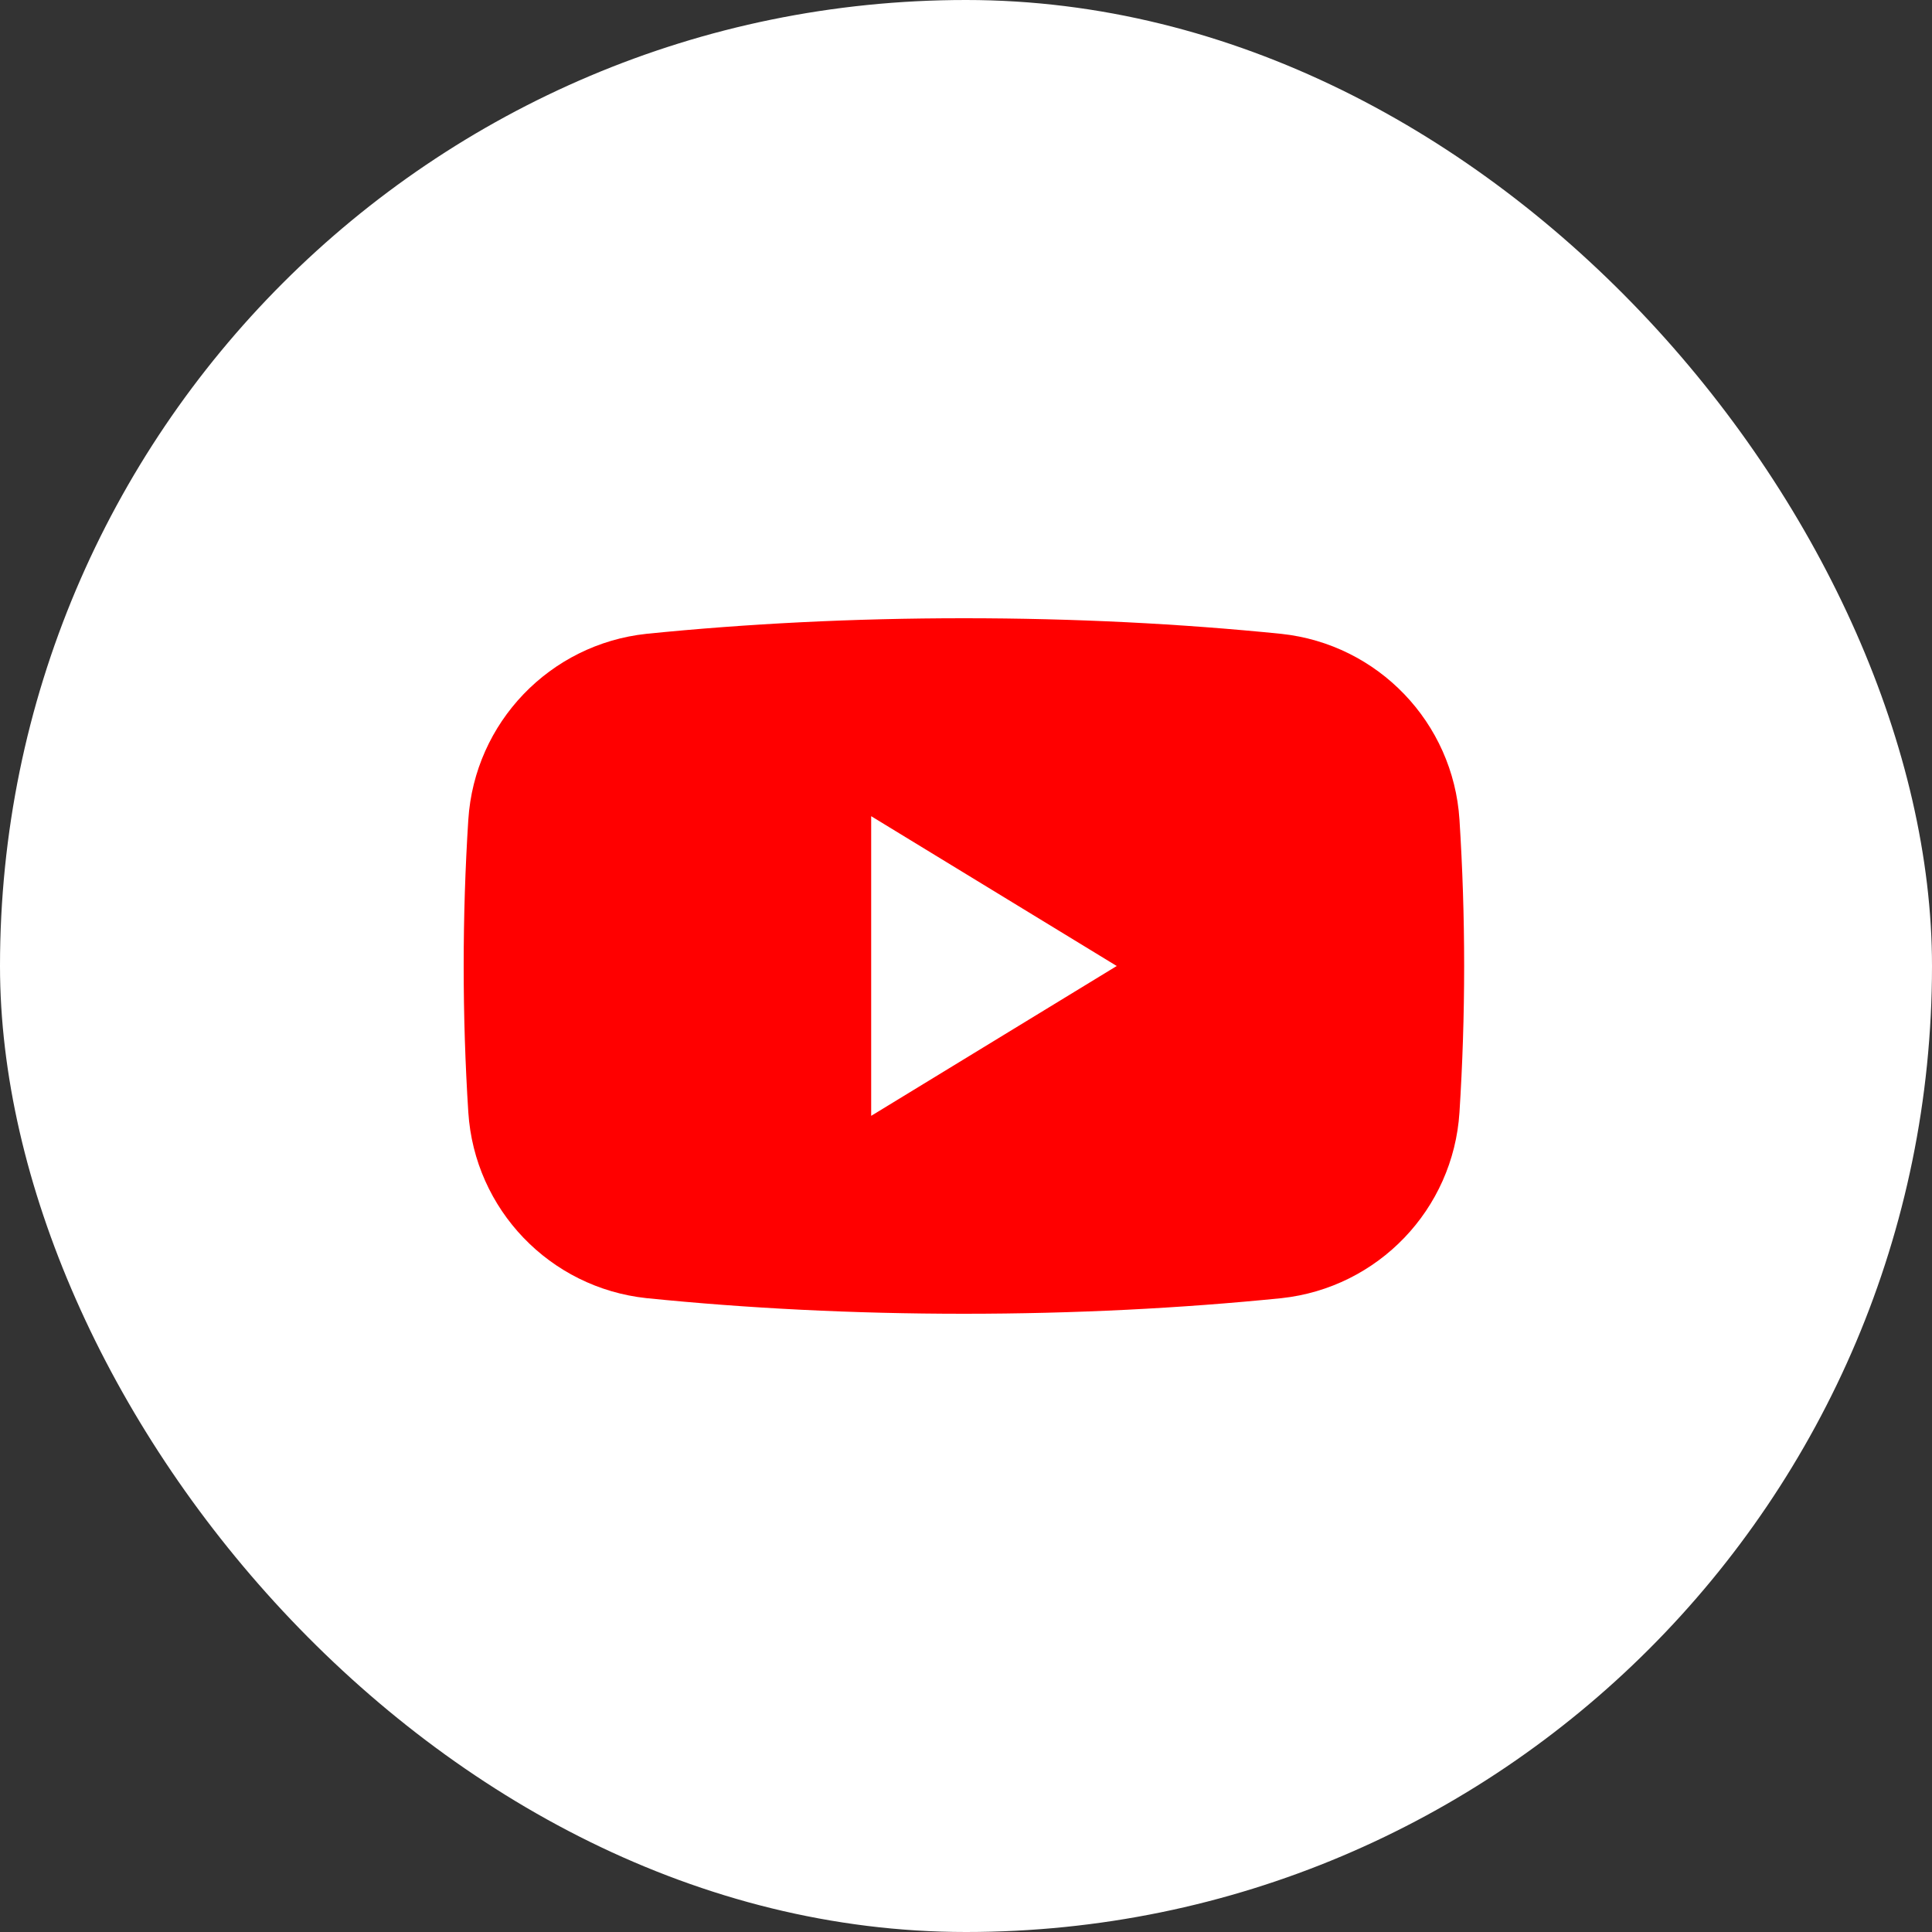 <svg width="50" height="50" viewBox="0 0 50 50" fill="none" xmlns="http://www.w3.org/2000/svg">
<rect x="0" y="0" width="50" height="50" fill="#333333" stroke="none"/>
<rect width="50" height="50" rx="25" fill="white"/>
<path fill-rule="evenodd" clip-rule="evenodd" d="M12.12 21.213C12.282 18.701 14.229 16.671 16.732 16.403C19.327 16.141 22.086 16 24.946 16C27.806 16 30.564 16.141 33.16 16.404C35.663 16.671 37.61 18.701 37.771 21.213C37.85 22.451 37.892 23.716 37.892 25C37.892 26.284 37.85 27.549 37.771 28.787C37.61 31.299 35.663 33.329 33.16 33.597C30.564 33.859 27.806 34 24.946 34C22.086 34 19.327 33.859 16.732 33.596C14.229 33.329 12.282 31.299 12.12 28.787C12.041 27.549 12 26.284 12 25C12 23.716 12.041 22.451 12.12 21.213Z" fill="#FF0000"/>
<path fill-rule="evenodd" clip-rule="evenodd" d="M28.901 25L22.546 28.878V21.123L28.901 25Z" fill="white"/>
</svg>

